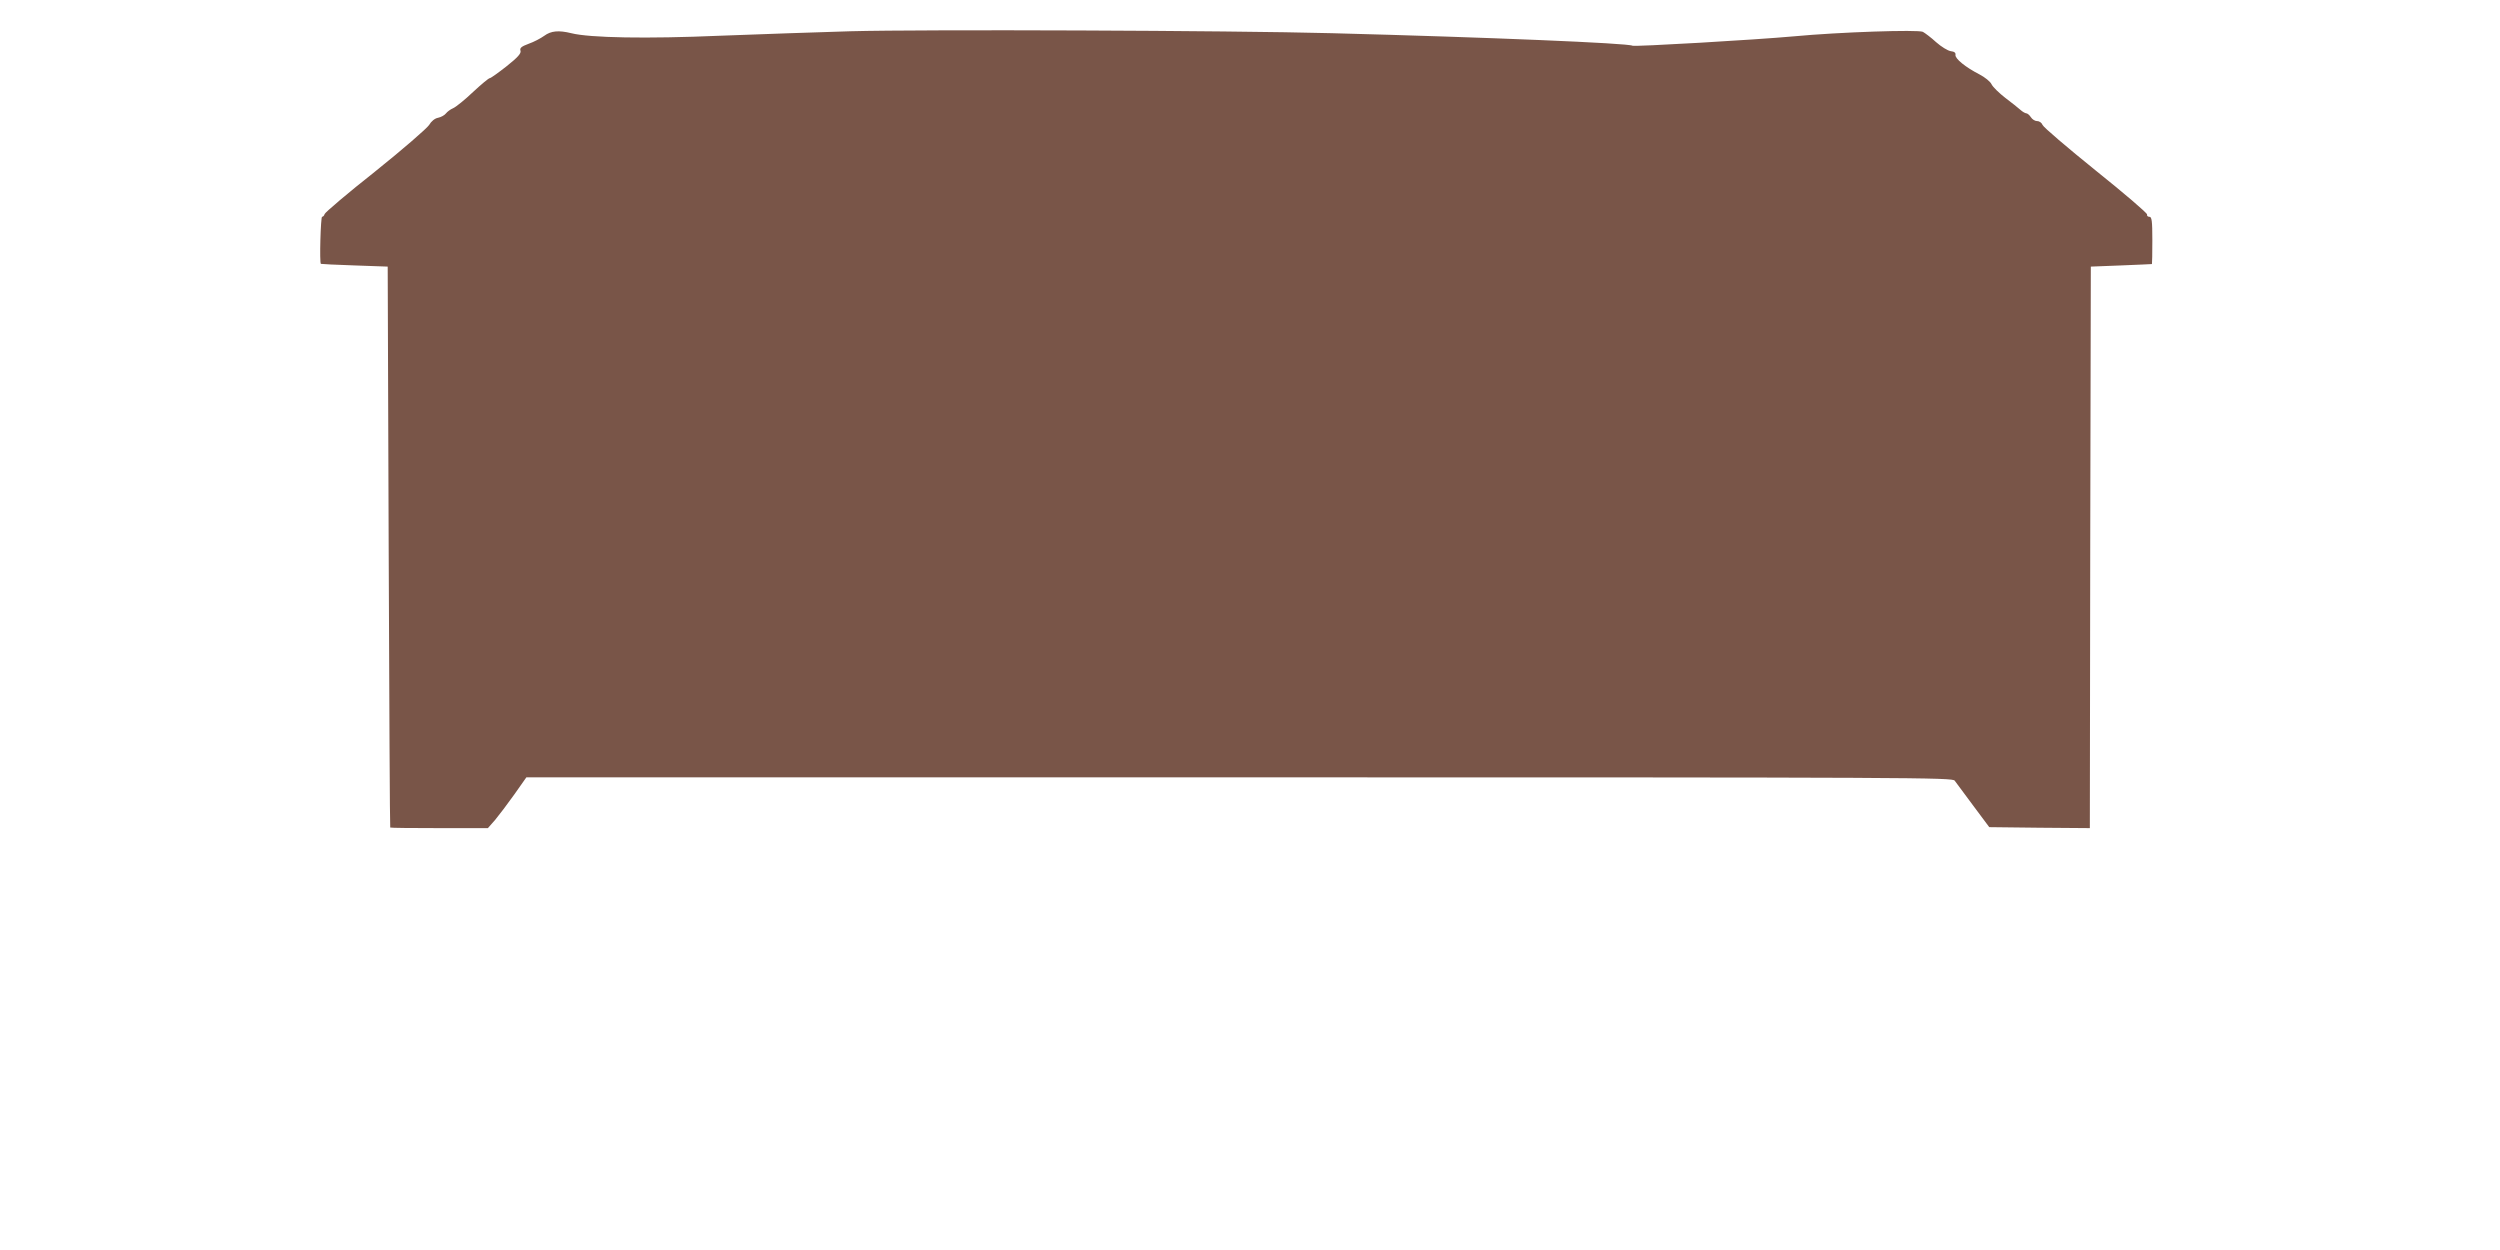 <?xml version="1.0" standalone="no"?>
<!DOCTYPE svg PUBLIC "-//W3C//DTD SVG 20010904//EN"
 "http://www.w3.org/TR/2001/REC-SVG-20010904/DTD/svg10.dtd">
<svg version="1.0" xmlns="http://www.w3.org/2000/svg"
 width="1280pt" height="640pt" viewBox="0 0 1280 640"
 preserveAspectRatio="xMidYMid meet">
<g transform="translate(0,640) scale(0.1,-0.1)"
fill="#795548" stroke="none">
<path d="M4355 6240 c-165 -5 -466 -15 -670 -23 -373 -16 -665 -11 -760 13
-65 16 -104 12 -138 -13 -18 -13 -54 -32 -80 -41 -38 -14 -47 -22 -42 -36 4
-13 -13 -33 -71 -79 -42 -33 -81 -61 -86 -61 -6 0 -44 -32 -86 -71 -42 -40
-88 -77 -102 -83 -14 -6 -30 -18 -37 -27 -7 -9 -25 -19 -40 -22 -17 -3 -35
-18 -46 -37 -11 -17 -134 -124 -275 -237 -142 -112 -258 -211 -260 -219 -2 -8
-8 -14 -13 -14 -7 0 -14 -237 -6 -241 1 -1 79 -5 172 -8 l170 -6 5 -1435 c3
-789 6 -1436 8 -1437 1 -2 114 -3 251 -3 l249 0 37 42 c19 23 64 82 98 130
l62 88 70 0 c38 0 1681 0 3650 0 3408 0 3581 -1 3593 -17 7 -10 50 -67 95
-128 l82 -110 257 -3 258 -2 2 1437 3 1438 155 6 c85 3 156 7 158 7 1 1 2 56
2 122 0 100 -3 120 -15 120 -8 0 -14 5 -12 12 1 7 -117 108 -263 225 -145 117
-268 222 -272 233 -4 11 -16 20 -28 20 -11 0 -25 9 -32 20 -7 11 -18 20 -24
20 -5 0 -19 8 -30 18 -10 9 -45 37 -77 61 -31 24 -63 55 -70 69 -6 14 -35 37
-62 51 -72 37 -126 81 -123 100 2 11 -6 17 -24 19 -15 2 -49 23 -75 46 -26 24
-57 47 -68 53 -25 12 -426 -1 -660 -23 -199 -18 -817 -54 -827 -48 -21 13
-736 43 -1538 64 -525 14 -2088 20 -2465 10z"/>
</g>
</svg>
